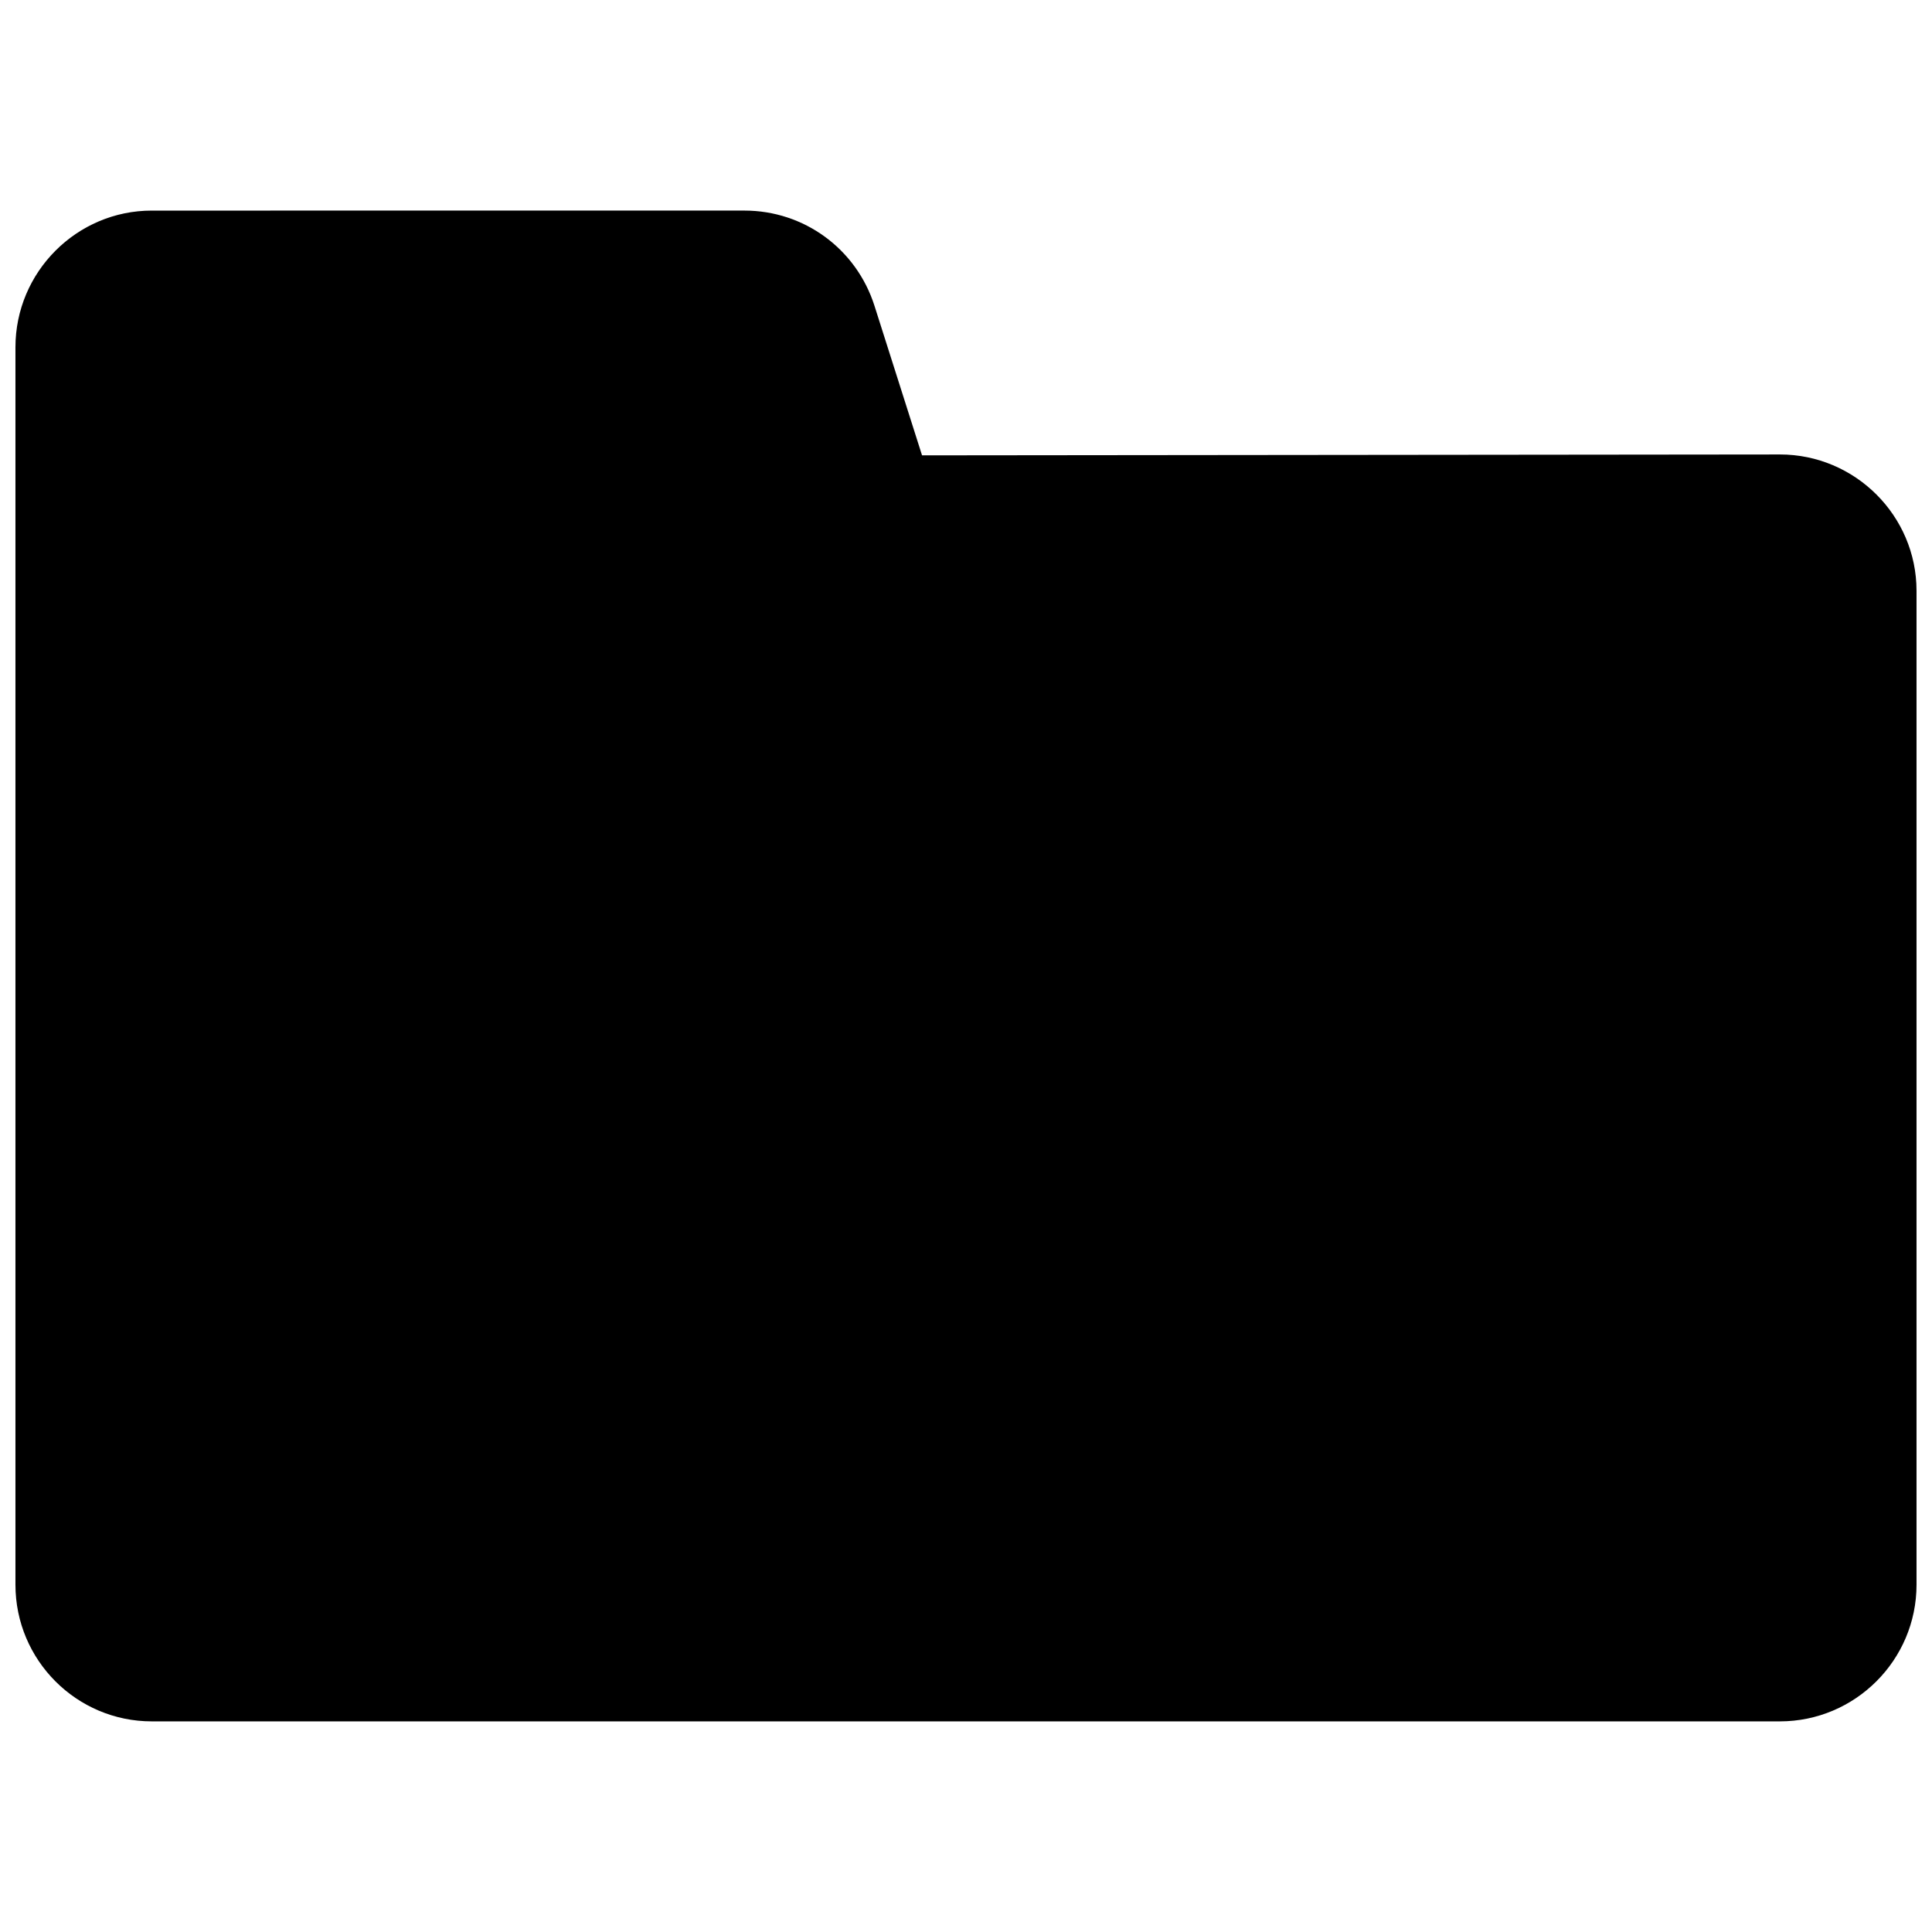<?xml version="1.0" encoding="UTF-8"?>
<!-- Uploaded to: SVG Repo, www.svgrepo.com, Generator: SVG Repo Mixer Tools -->
<svg width="800px" height="800px" version="1.1" viewBox="144 144 512 512" xmlns="http://www.w3.org/2000/svg">
 <defs>
  <clipPath id="a">
   <path d="m148.09 199h503.81v402h-503.81z"/>
  </clipPath>
 </defs>
 <g clip-path="url(#a)">
  <path d="m615.69 264.44-227.34 0.234-12.594-39.598c-4.801-15.113-18.656-25.27-34.48-25.27l-157.05 0.004c-19.918 0-36.133 16.297-36.133 36.211v327.95c0 19.996 16.215 36.211 36.133 36.211h431.46c19.918 0 36.211-16.215 36.211-36.211v-263.4c0-19.914-16.293-36.133-36.211-36.133z"/>
 </g>
</svg>